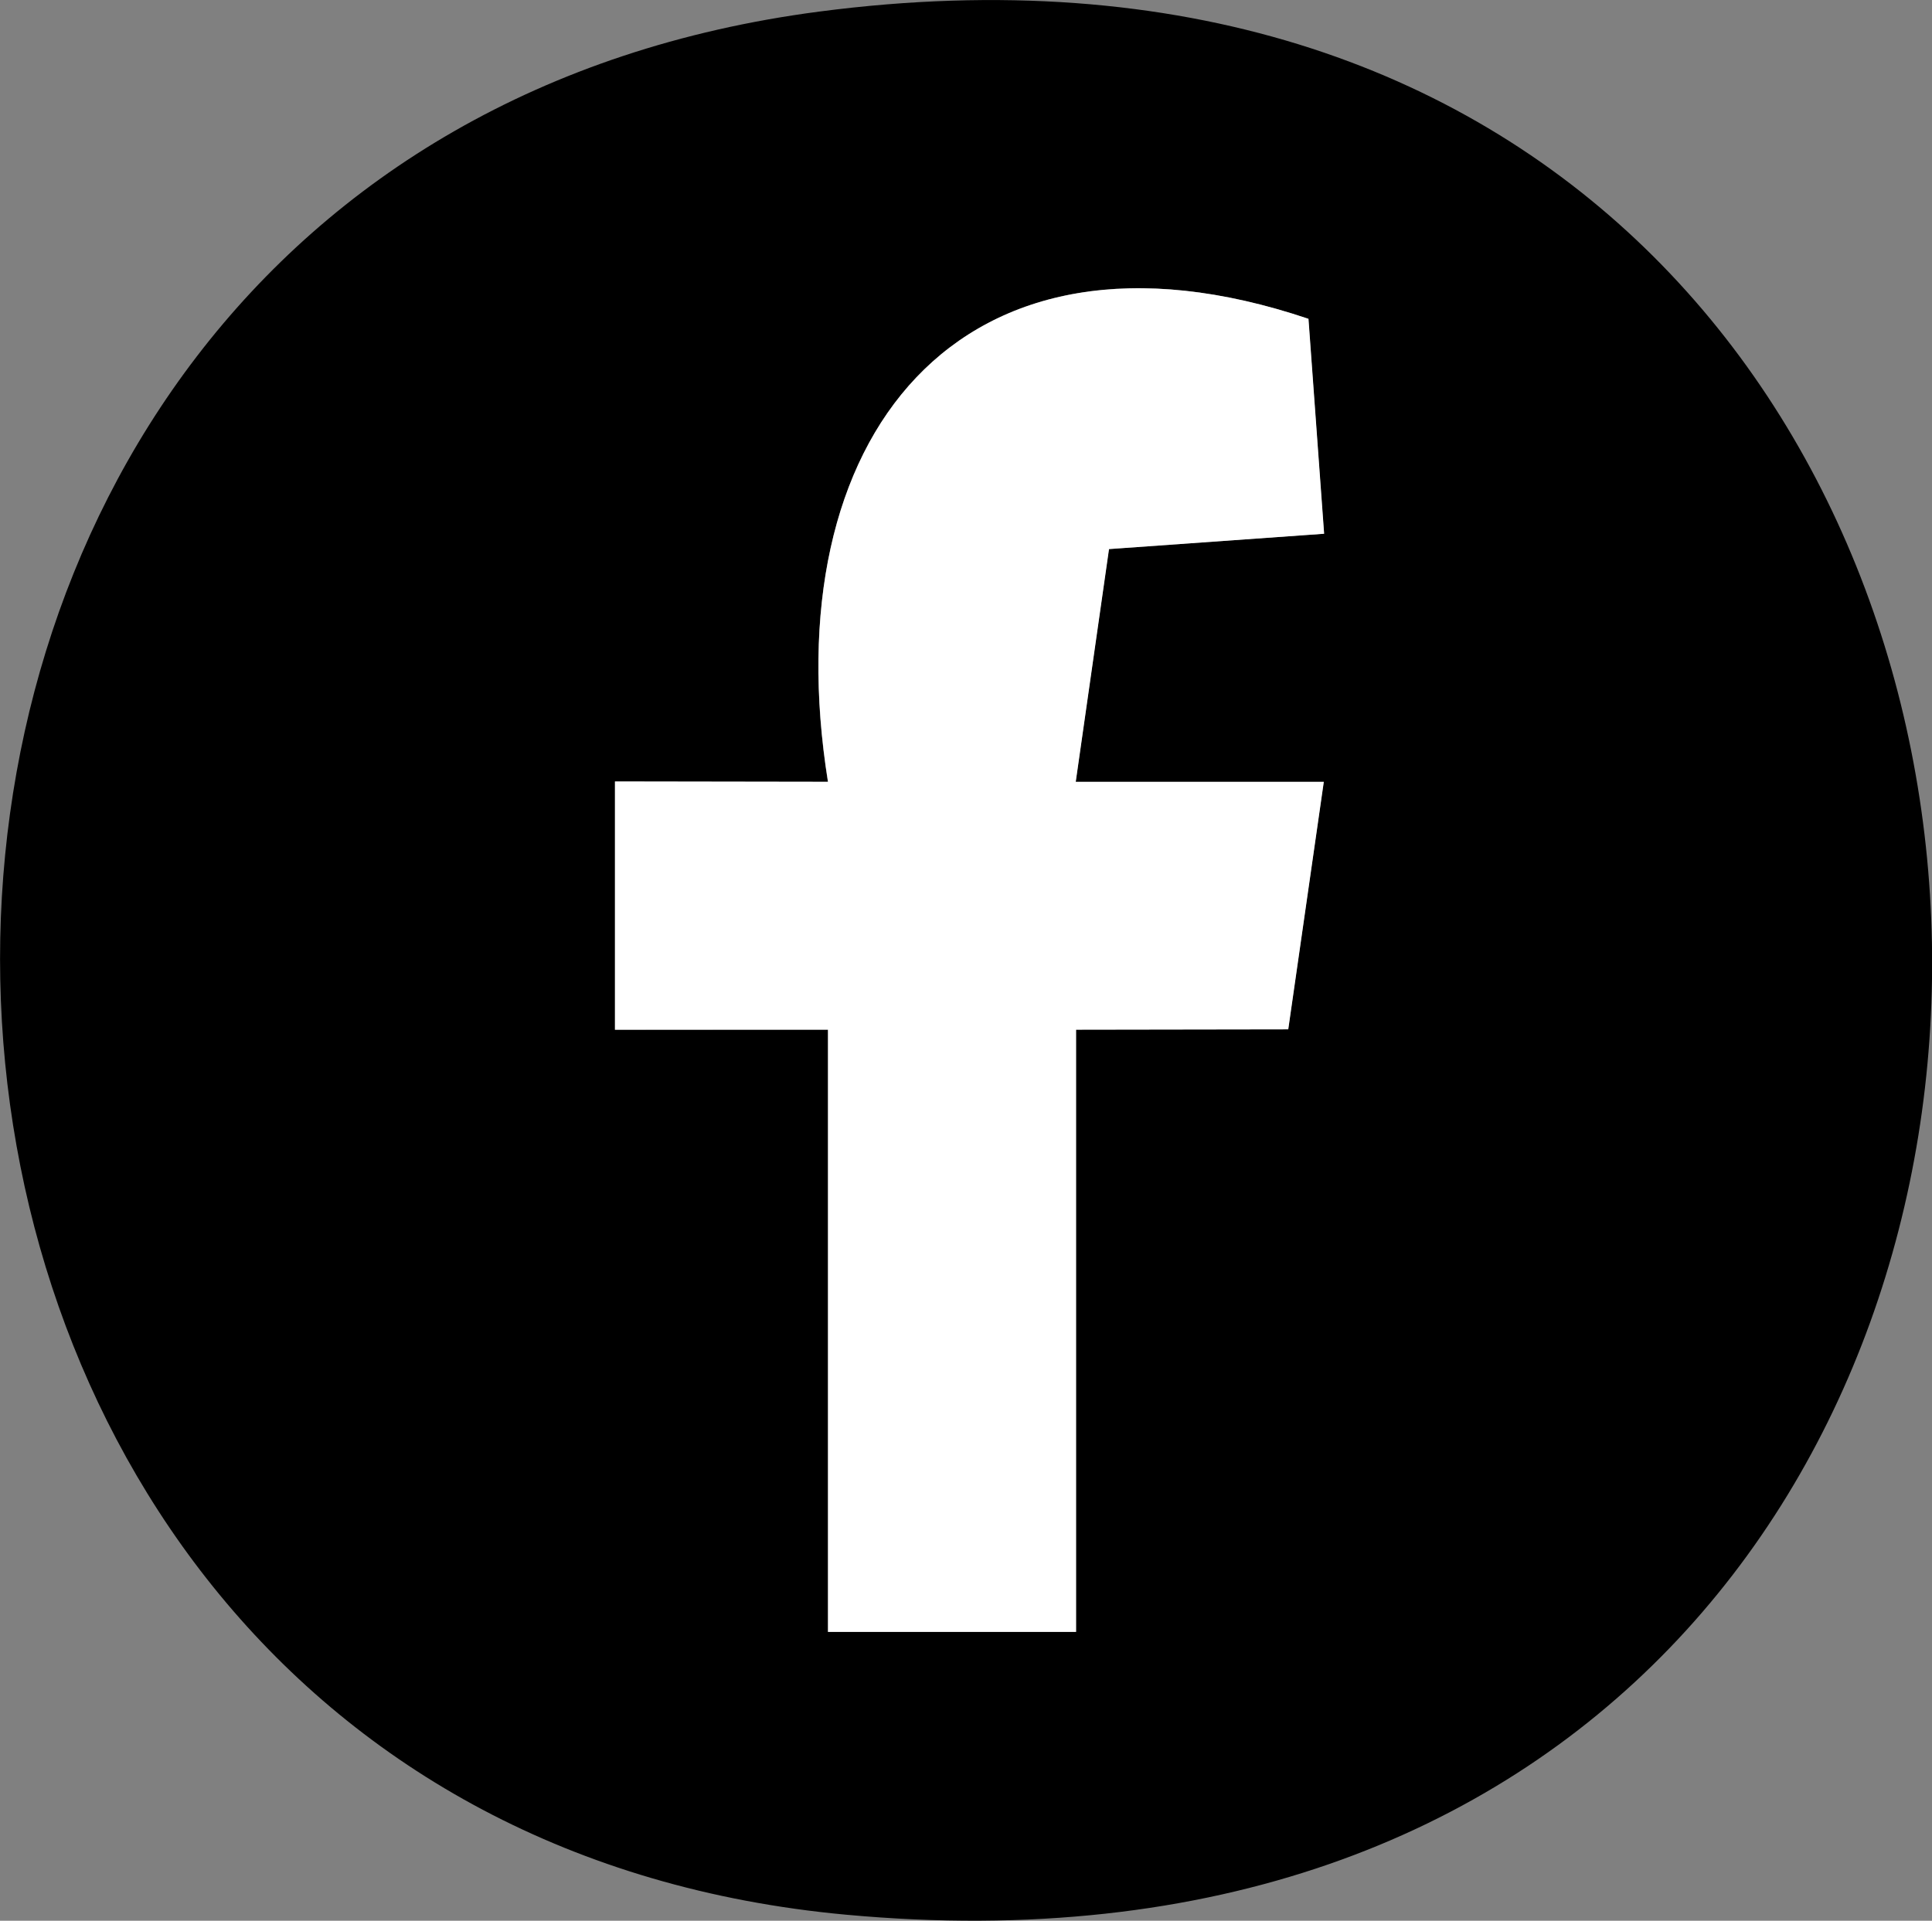 <?xml version="1.0" encoding="UTF-8"?>
<svg id="Layer_2" data-name="Layer 2" xmlns="http://www.w3.org/2000/svg" viewBox="0 0 118.46 117.78">
  <rect x="0" y="0" width="118.46" height="117.78" fill="#808080" stroke="none"/>
  <defs>
    <style>
      .cls-1 {
        fill: #fff;
      }
    </style>
  </defs>
  <g id="Layer_4" data-name="Layer 4">
    <g>
      <path d="M50.23.71c89.16-11.67,92.23,125.06,1.64,116.7C-15.67,111.18-18.32,9.68,50.23.71ZM50.76,63.14v36.93h15.21v-36.93l13.01-.02,2.18-15.17h-15.21s2.04-14.28,2.04-14.28l13.19-.94-.96-13.18c-21.45-7.24-32.83,7.35-29.46,28.39l-13.06-.02v15.23s13.05-.01,13.05-.01Z"/>
      <path class="cls-1" d="M50.76,63.14h-13.05s0-15.22,0-15.22l13.06.02c-3.38-21.04,8-35.62,29.46-28.39l.96,13.18-13.19.94-2.04,14.27h15.21s-2.18,15.18-2.18,15.18l-13.01.02v36.93h-15.21v-36.93Z"/>
    </g>
  </g>
</svg>